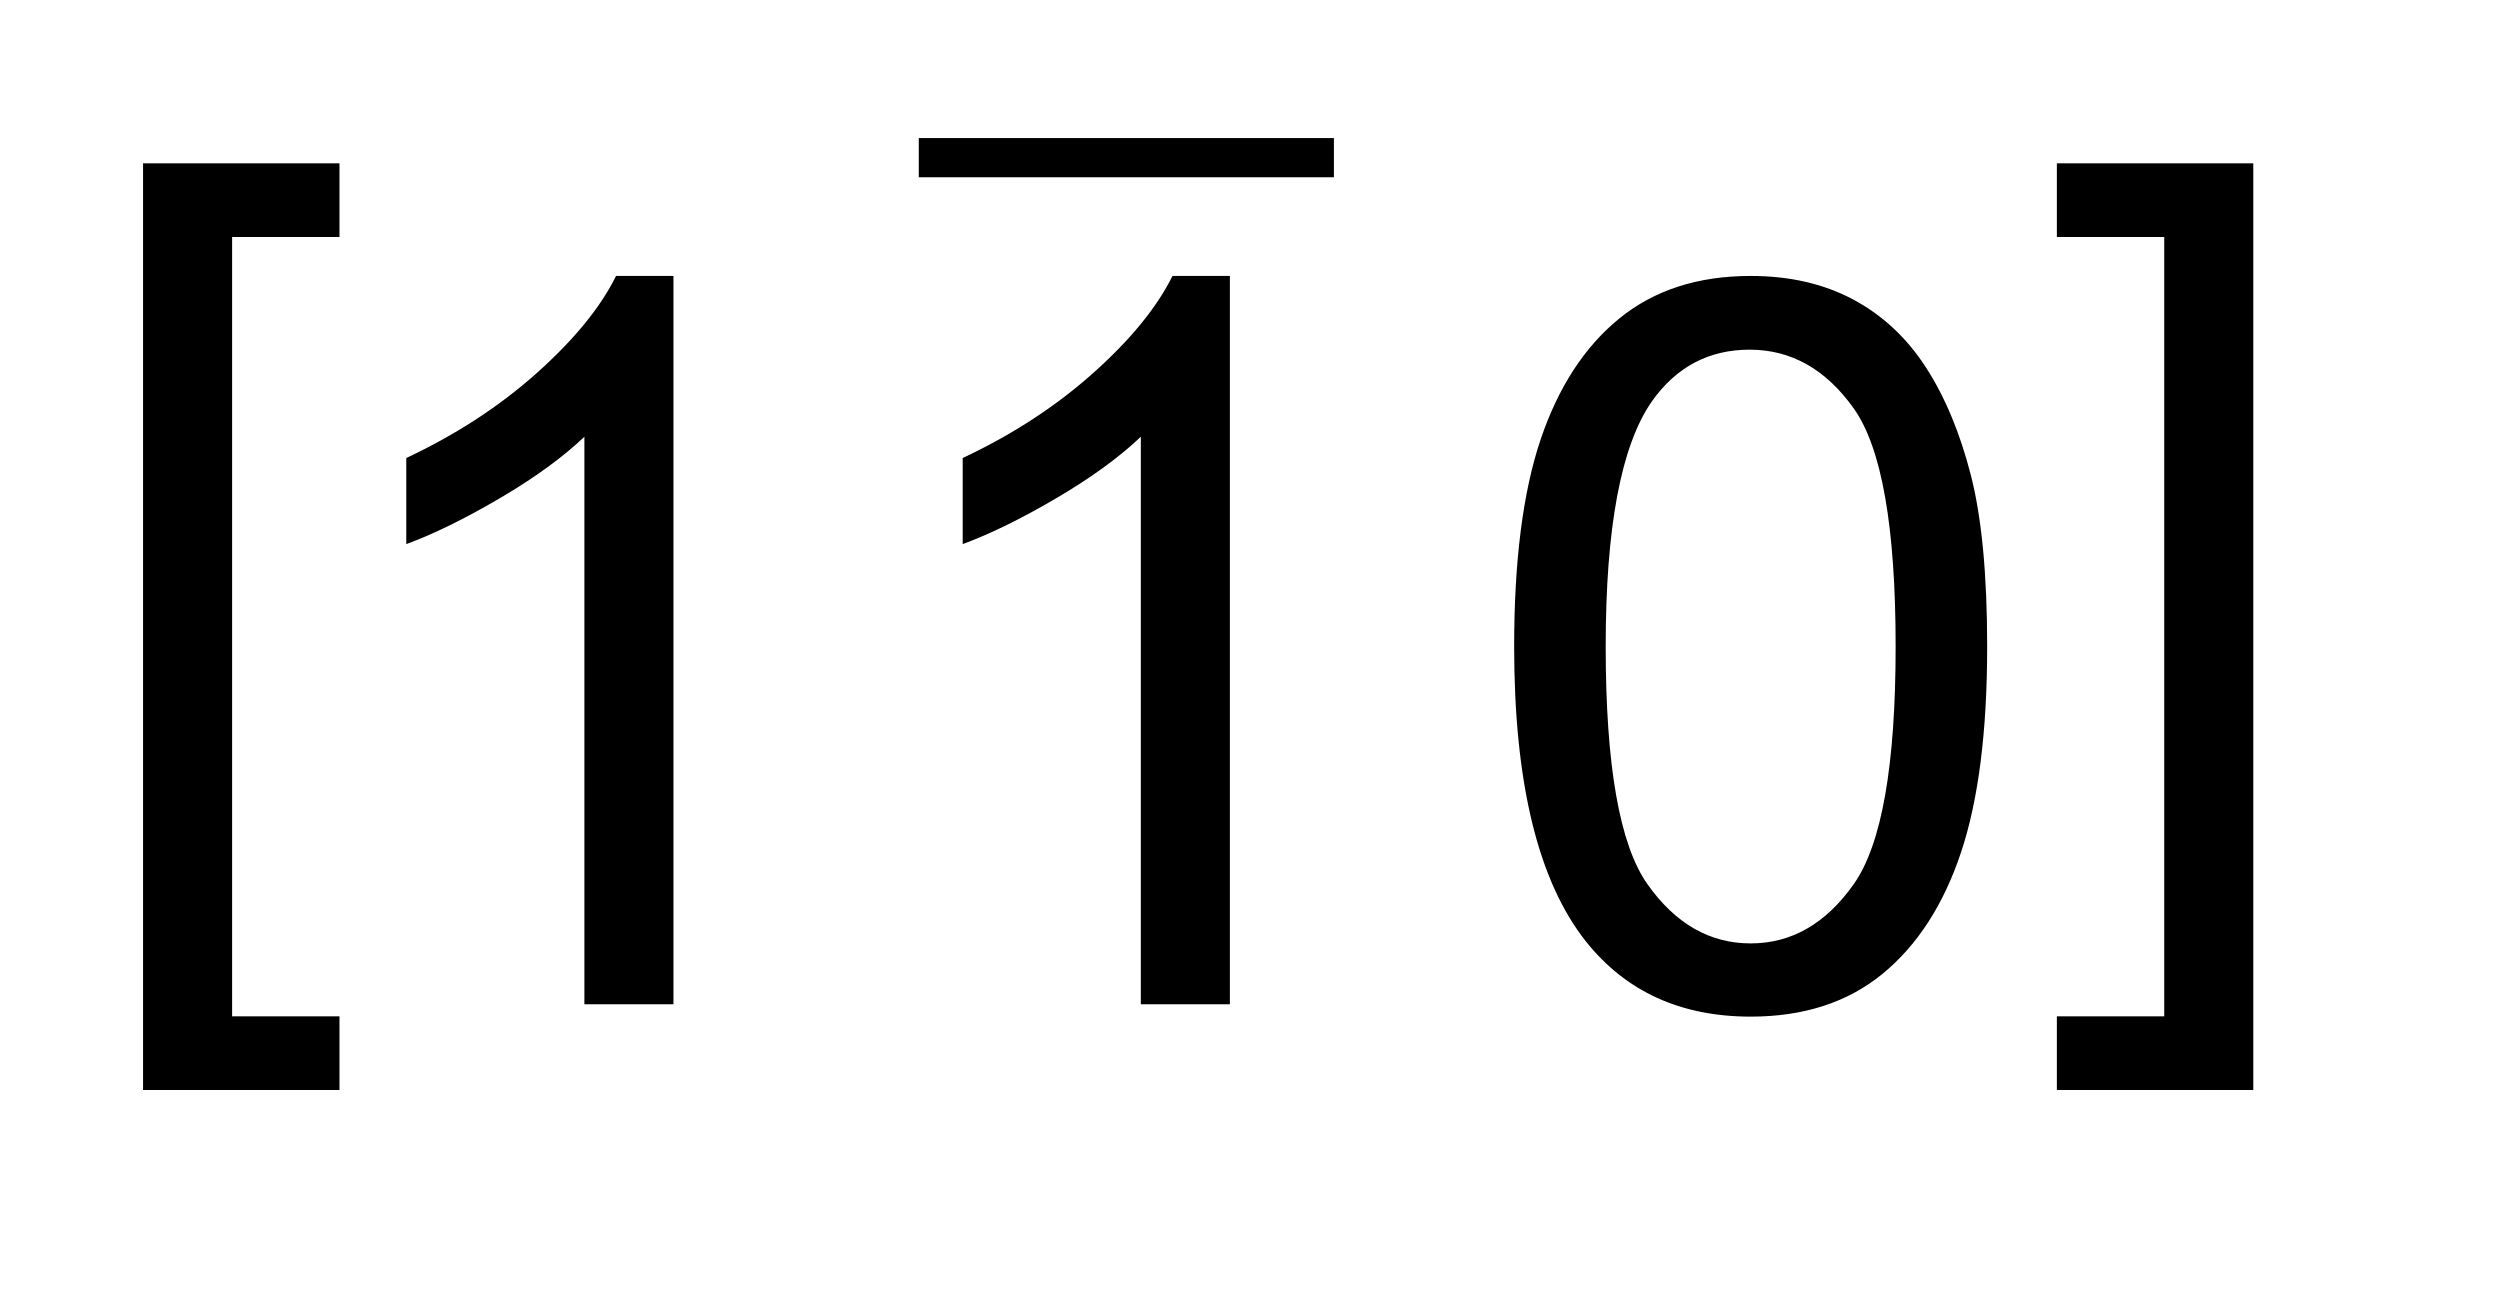 <?xml version="1.0" encoding="UTF-8"?>
<!DOCTYPE svg PUBLIC '-//W3C//DTD SVG 1.0//EN'
          'http://www.w3.org/TR/2001/REC-SVG-20010904/DTD/svg10.dtd'>
<svg stroke-dasharray="none" shape-rendering="auto" xmlns="http://www.w3.org/2000/svg" font-family="'Dialog'" text-rendering="auto" width="27" fill-opacity="1" color-interpolation="auto" color-rendering="auto" preserveAspectRatio="xMidYMid meet" font-size="12px" viewBox="0 0 27 14" fill="black" xmlns:xlink="http://www.w3.org/1999/xlink" stroke="black" image-rendering="auto" stroke-miterlimit="10" stroke-linecap="square" stroke-linejoin="miter" font-style="normal" stroke-width="1" height="14" stroke-dashoffset="0" font-weight="normal" stroke-opacity="1"
><!--Generated by the Batik Graphics2D SVG Generator--><defs id="genericDefs"
  /><g
  ><defs id="defs1"
    ><clipPath clipPathUnits="userSpaceOnUse" id="clipPath1"
      ><path d="M-1 -1 L15.601 -1 L15.601 7.61 L-1 7.61 L-1 -1 Z"
      /></clipPath
      ><clipPath clipPathUnits="userSpaceOnUse" id="clipPath2"
      ><path d="M-0 -0 L-0 7.41 L14.601 7.41 L14.601 -0 Z"
      /></clipPath
      ><clipPath clipPathUnits="userSpaceOnUse" id="clipPath3"
      ><path d="M60.796 178.656 L60.796 415.398 L527.281 415.398 L527.281 178.656 Z"
      /></clipPath
      ><clipPath clipPathUnits="userSpaceOnUse" id="clipPath4"
      ><path d="M65.203 255.774 L65.203 492.516 L531.688 492.516 L531.688 255.774 Z"
      /></clipPath
    ></defs
    ><g transform="scale(1.576,1.576) translate(1,1) matrix(0.031,0,0,0.031,-1.903,-5.592)"
    ><path d="M232.234 178.656 L324 178.656 L324 187.312 L232.234 187.312 L232.234 178.656 Z" stroke="none" clip-path="url(#clipPath3)"
    /></g
    ><g transform="scale(1.576,1.576) translate(1,1) matrix(0.031,0,0,0.031,-2.041,-8.006)"
    ><path d="M65.203 466.958 C65.203 374.085 65.203 317.602 65.203 262.099 L108.625 262.099 L108.625 278.396 L84.891 278.396 L84.891 450.661 L108.625 450.661 L108.625 466.958 ZM182.453 448 L162.766 448 L162.766 322.547 C158.026 327.068 151.81 331.589 144.117 336.109 C136.424 340.63 129.516 344.021 123.391 346.281 L123.391 327.25 C134.401 322.073 144.026 315.802 152.266 308.438 C160.505 301.073 166.339 293.927 169.766 287 L182.453 287 ZM305.453 448 L285.766 448 L285.766 322.547 C281.026 327.068 274.81 331.589 267.117 336.109 C259.425 340.63 252.516 344.021 246.391 346.281 L246.391 327.25 C257.401 322.073 267.026 315.802 275.266 308.438 C283.505 301.073 289.339 293.927 292.766 287 L305.453 287 ZM368.297 368.922 C368.297 349.964 370.247 334.706 374.148 323.148 C378.05 311.591 383.846 302.677 391.539 296.406 C399.232 290.135 408.911 287 420.578 287 C429.182 287 436.729 288.732 443.219 292.195 C449.708 295.659 455.068 300.654 459.297 307.18 C463.526 313.706 466.844 321.654 469.25 331.023 C471.656 340.393 472.859 353.026 472.859 368.922 C472.859 387.734 470.927 402.919 467.062 414.477 C463.198 426.034 457.419 434.966 449.727 441.273 C442.034 447.581 432.318 450.734 420.578 450.734 C405.12 450.734 392.979 445.193 384.156 434.109 C373.583 420.766 368.297 399.036 368.297 368.922 ZM388.531 368.922 C388.531 395.245 391.612 412.763 397.773 421.477 C403.935 430.19 411.536 434.547 420.578 434.547 C429.62 434.547 437.221 430.172 443.383 421.422 C449.544 412.672 452.625 395.172 452.625 368.922 C452.625 342.526 449.544 324.99 443.383 316.312 C437.221 307.635 429.547 303.297 420.359 303.297 C411.318 303.297 404.099 307.125 398.703 314.781 C391.922 324.552 388.531 342.599 388.531 368.922 ZM531.688 466.958 L488.266 466.958 L488.266 450.661 L512 450.661 L512 278.396 L488.266 278.396 L488.266 262.099 L531.688 262.099 Z" stroke="none" clip-path="url(#clipPath4)"
    /></g
  ></g
></svg
>
